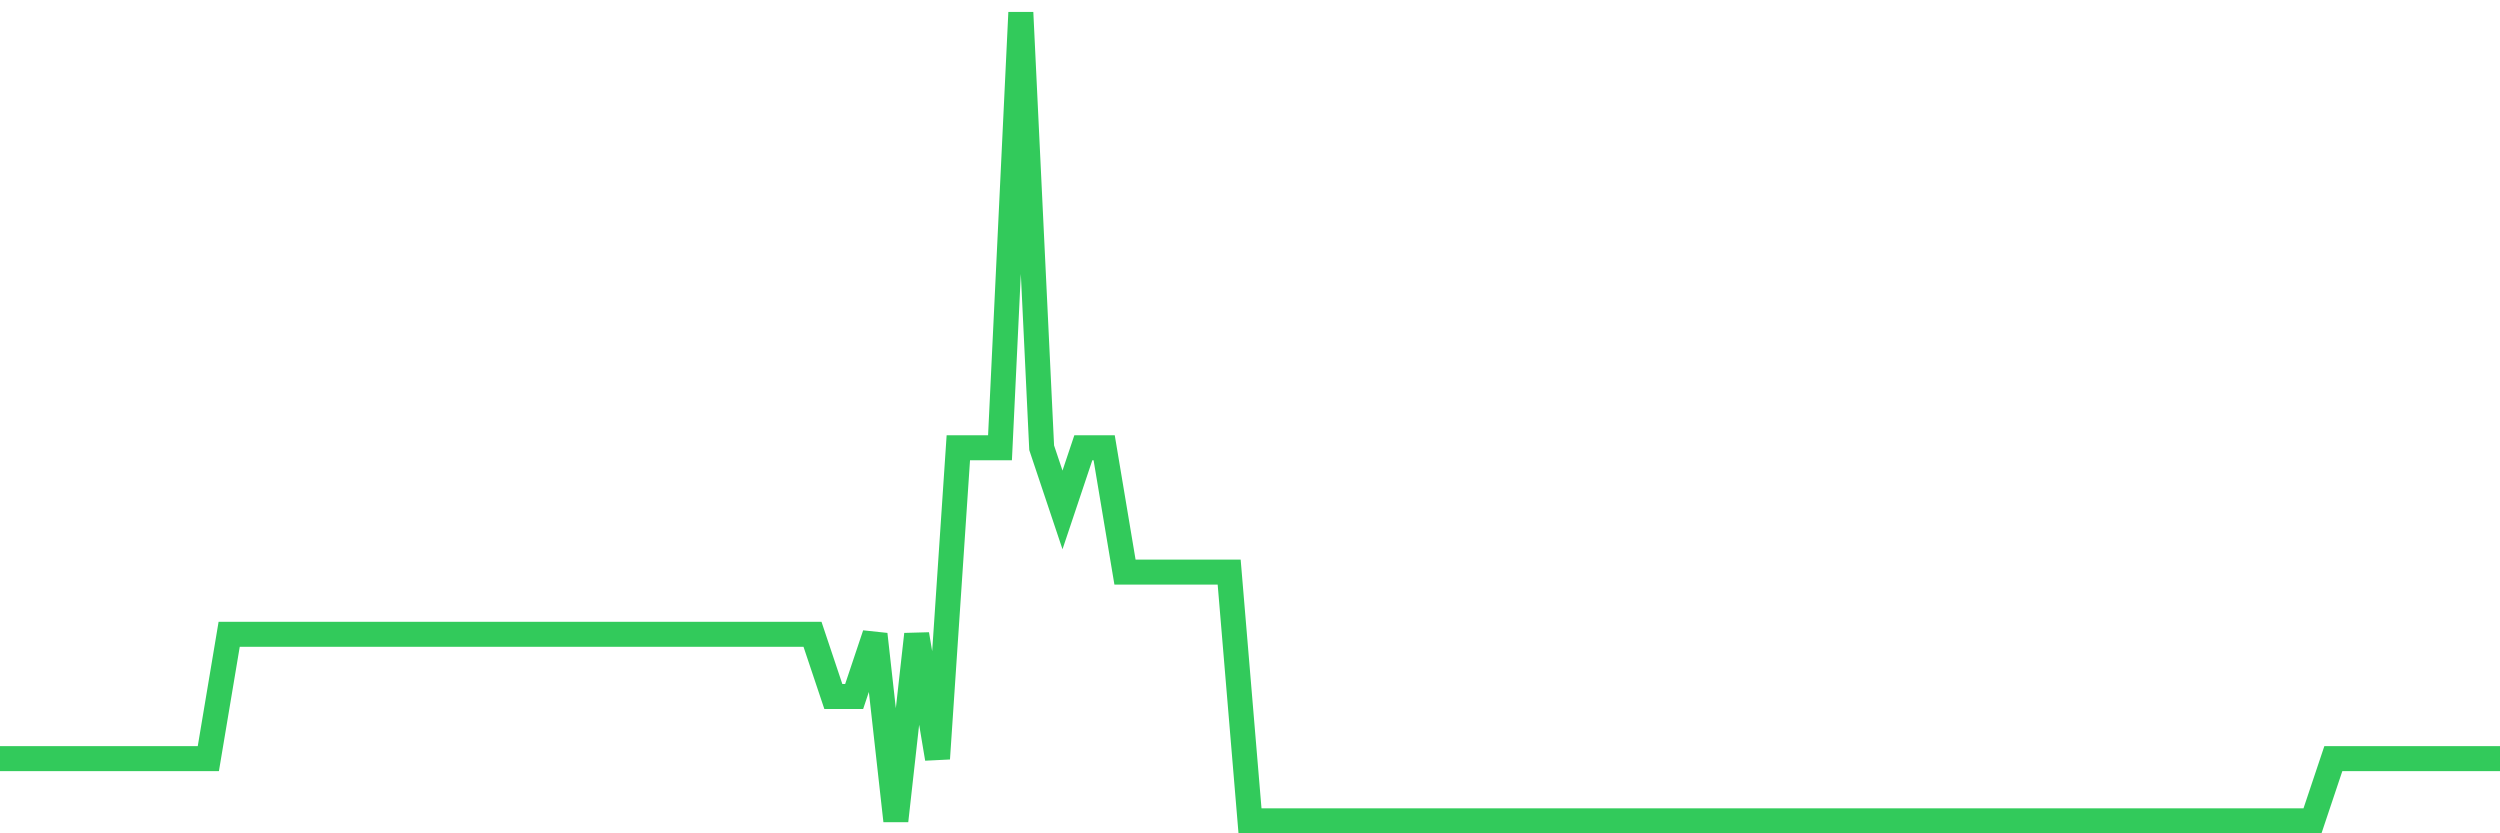 <svg
  xmlns="http://www.w3.org/2000/svg"
  xmlns:xlink="http://www.w3.org/1999/xlink"
  width="120"
  height="40"
  viewBox="0 0 120 40"
  preserveAspectRatio="none"
>
  <polyline
    points="0,36.415 1,36.415 2,36.415 3,36.415 4,36.415 5,36.415 6,36.415 7,36.415 8,36.415 9,36.415 10,36.415 11,30.446 12,30.446 13,30.446 14,30.446 15,30.446 16,30.446 17,30.446 18,30.446 19,30.446 20,30.446 21,30.446 22,30.446 23,30.446 24,30.446 25,30.446 26,30.446 27,30.446 28,30.446 29,30.446 30,30.446 31,30.446 32,30.446 33,30.446 34,30.446 35,30.446 36,30.446 37,30.446 38,30.446 39,30.446 40,33.431 41,33.431 42,30.446 43,39.4 44,30.446 45,36.415 46,21.492 47,21.492 48,21.492 49,0.6 50,21.492 51,24.477 52,21.492 53,21.492 54,27.462 55,27.462 56,27.462 57,27.462 58,27.462 59,27.462 60,39.4 61,39.4 62,39.4 63,39.4 64,39.4 65,39.4 66,39.4 67,39.4 68,39.4 69,39.4 70,39.4 71,39.4 72,39.4 73,39.4 74,39.4 75,39.4 76,39.4 77,39.4 78,39.4 79,39.4 80,39.4 81,39.4 82,39.4 83,39.4 84,39.4 85,39.4 86,39.4 87,39.4 88,39.4 89,39.4 90,39.4 91,39.4 92,39.4 93,39.4 94,39.4 95,39.4 96,39.4 97,39.4 98,39.4 99,39.4 100,39.4 101,39.4 102,39.4 103,39.4 104,39.4 105,39.4 106,39.4 107,39.4 108,39.4 109,39.4 110,39.4 111,39.4 112,36.415 113,36.415 114,36.415 115,36.415 116,36.415 117,36.415 118,36.415 119,36.415 120,36.415"
    fill="none"
    stroke="#32ca5b"
    stroke-width="1.2"
  >
  </polyline>
</svg>